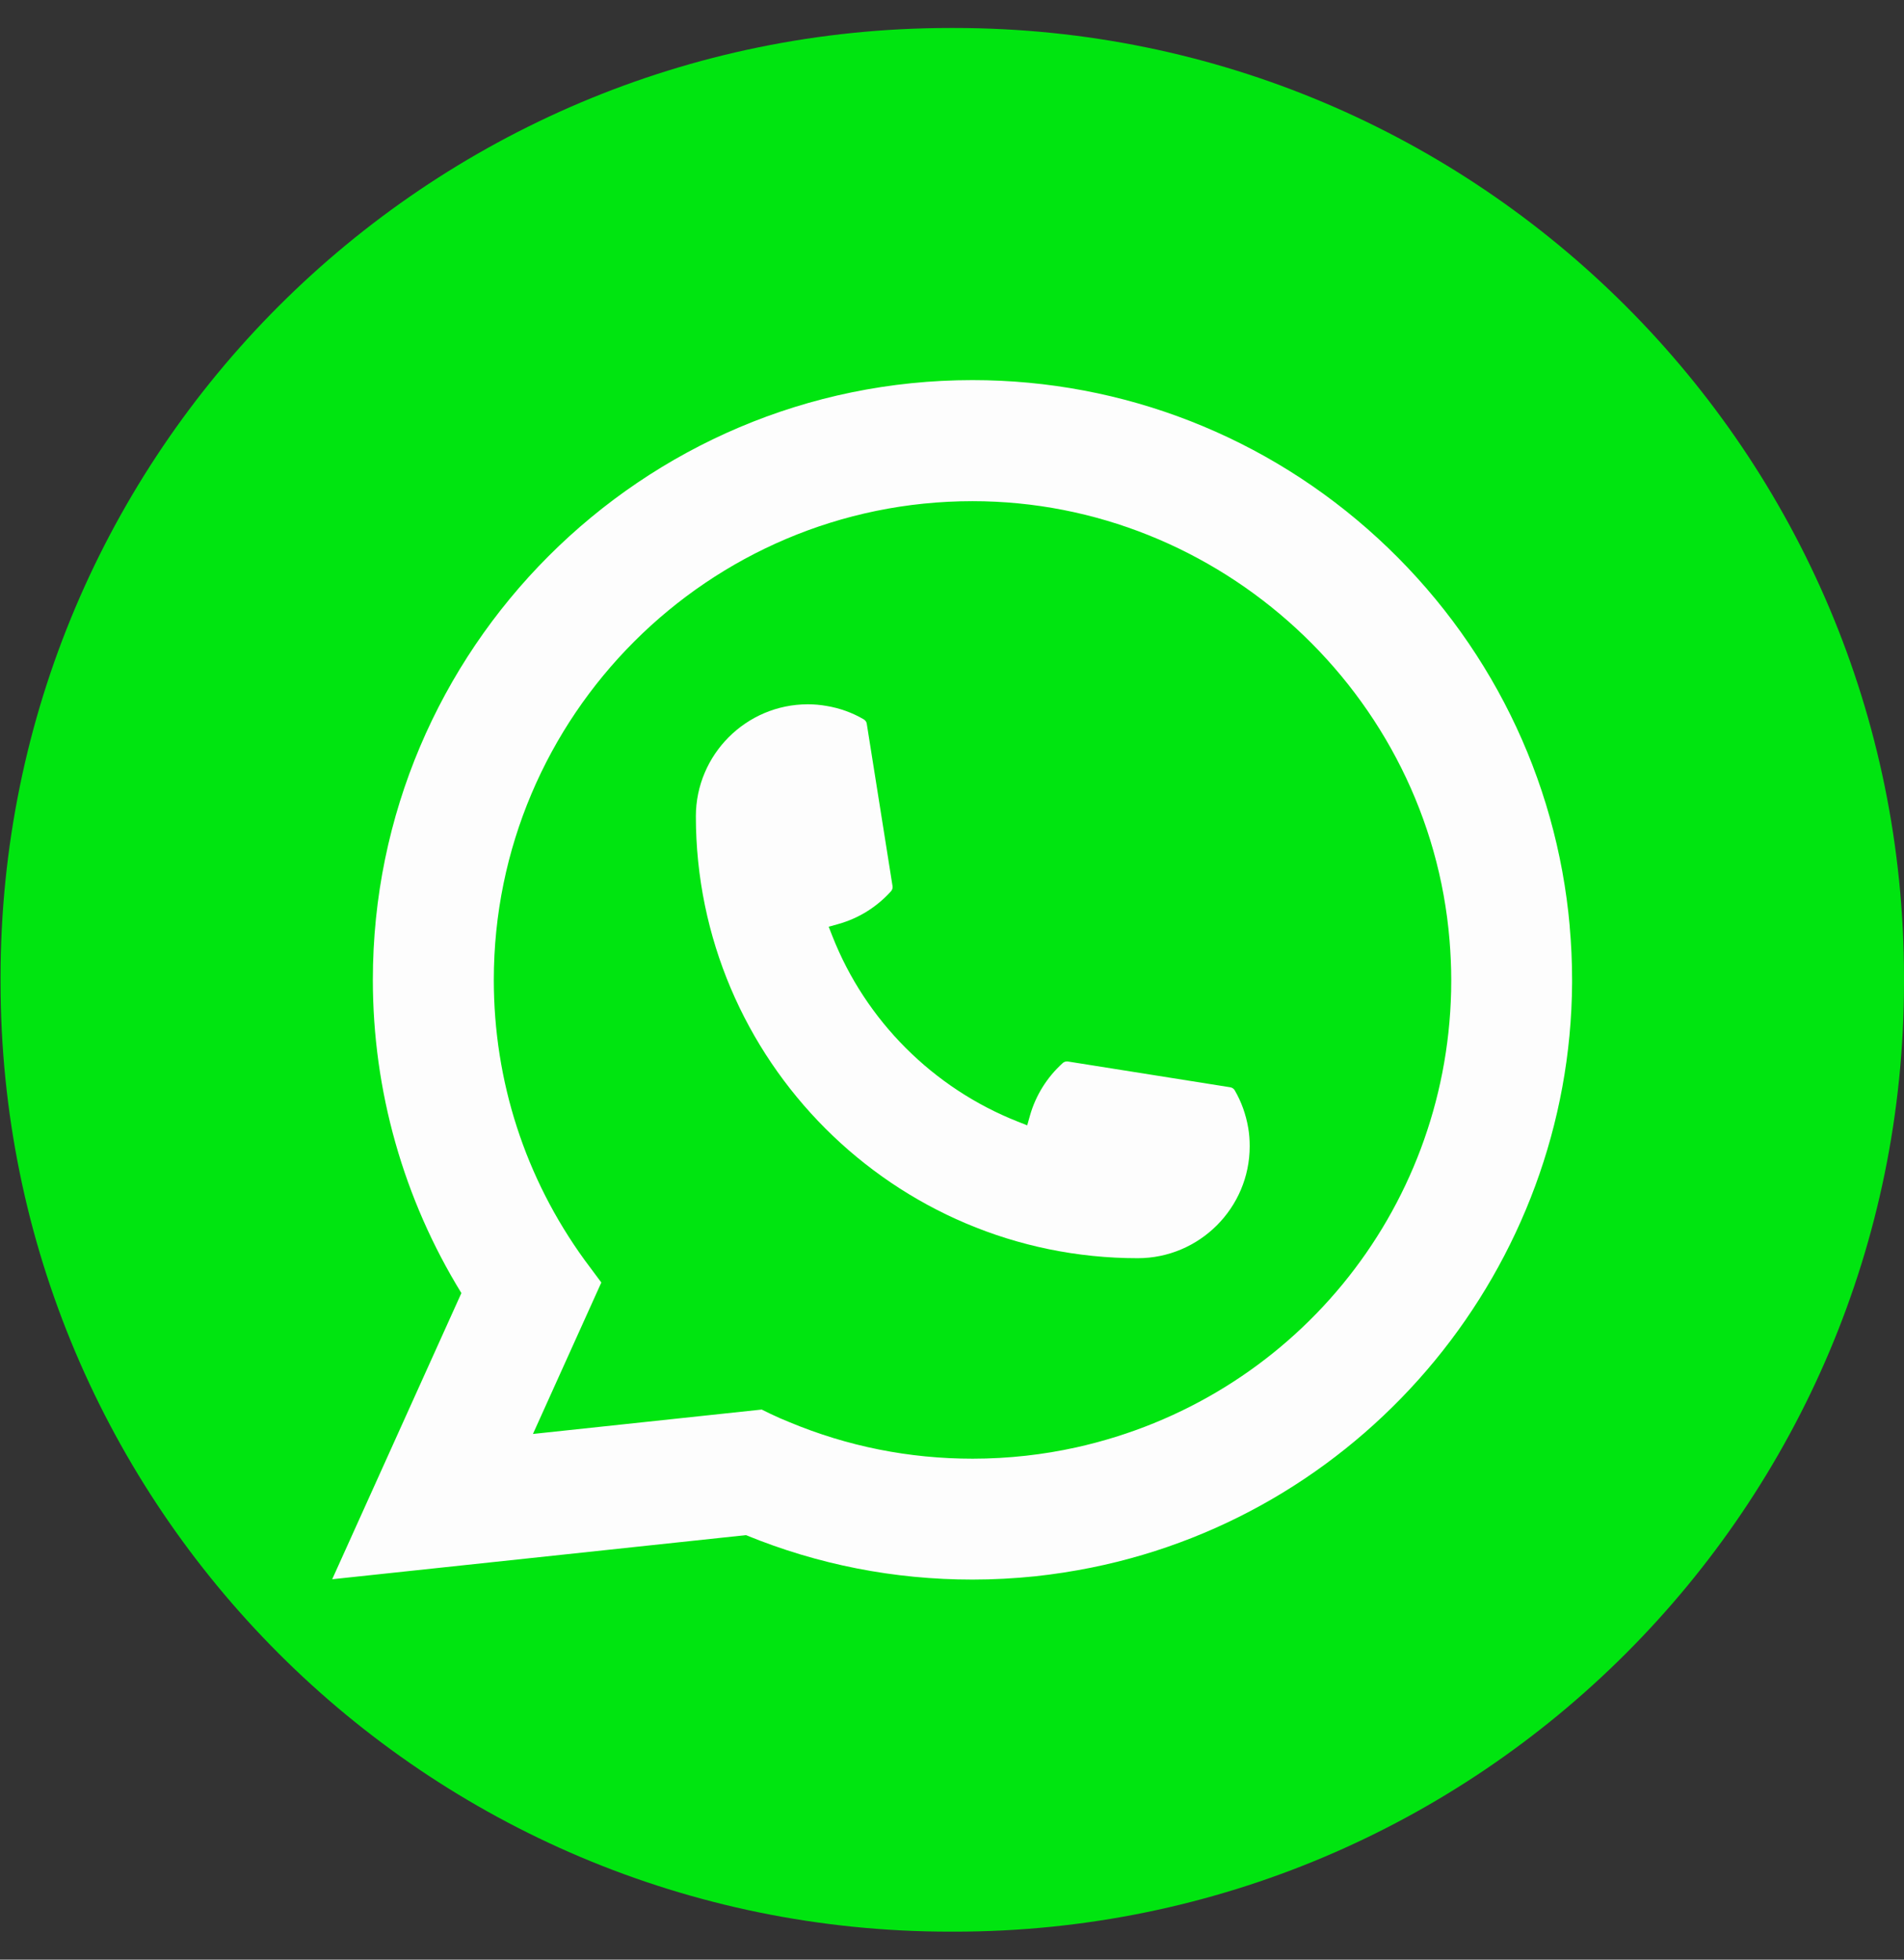 <svg width="34" height="35" viewBox="0 0 34 35" fill="none" xmlns="http://www.w3.org/2000/svg">
    <rect x="0" y="0" width="34" height="35" fill="#333333" stroke="none"/>
    <path d="M17.044 0.5H16.966C7.602 0.5 0.01 8.094 0.01 17.461V17.539C0.01 26.906 7.602 34.5 16.966 34.5H17.044C26.408 34.5 34 26.906 34 17.539V17.461C34 8.094 26.408 0.5 17.044 0.5Z" fill="#00E510" />
    <path d="M20.317 22.472C15.967 22.472 12.428 18.931 12.426 14.579C12.428 13.476 13.325 12.579 14.426 12.579C14.539 12.579 14.651 12.589 14.758 12.608C14.994 12.647 15.218 12.727 15.424 12.848C15.453 12.865 15.474 12.894 15.478 12.927L15.938 15.825C15.944 15.86 15.933 15.893 15.911 15.918C15.657 16.2 15.333 16.402 14.972 16.503L14.798 16.552L14.864 16.72C15.457 18.23 16.665 19.437 18.176 20.033L18.343 20.099L18.392 19.926C18.494 19.565 18.696 19.241 18.977 18.987C18.997 18.968 19.025 18.958 19.052 18.958C19.058 18.958 19.064 18.958 19.071 18.959L21.968 19.419C22.003 19.425 22.032 19.444 22.049 19.474C22.169 19.68 22.248 19.905 22.289 20.141C22.308 20.246 22.316 20.357 22.316 20.472C22.316 21.574 21.419 22.471 20.317 22.472Z" fill="#FDFDFD" />
    <path d="M28.031 16.545C27.797 13.893 26.582 11.434 24.611 9.62C22.628 7.795 20.056 6.789 17.366 6.789C11.462 6.789 6.658 11.595 6.658 17.5C6.658 19.483 7.205 21.413 8.239 23.095L5.932 28.206L13.321 27.418C14.606 27.945 15.966 28.212 17.365 28.212C17.733 28.212 18.11 28.192 18.489 28.153C18.822 28.117 19.159 28.065 19.491 27.998C24.435 26.999 28.044 22.609 28.073 17.558V17.5C28.073 17.179 28.058 16.857 28.03 16.545H28.031ZM13.605 25.175L9.517 25.611L10.738 22.906L10.494 22.578C10.476 22.555 10.458 22.531 10.438 22.503C9.378 21.04 8.818 19.31 8.818 17.502C8.818 12.787 12.653 8.951 17.366 8.951C21.782 8.951 25.524 12.397 25.885 16.797C25.904 17.032 25.915 17.269 25.915 17.503C25.915 17.57 25.914 17.635 25.913 17.705C25.822 21.649 23.068 24.999 19.214 25.852C18.92 25.917 18.619 25.967 18.319 26C18.007 26.035 17.686 26.053 17.368 26.053C16.236 26.053 15.136 25.834 14.096 25.4C13.98 25.354 13.867 25.304 13.761 25.253L13.607 25.178L13.605 25.175Z" fill="#FDFDFD" />
</svg>